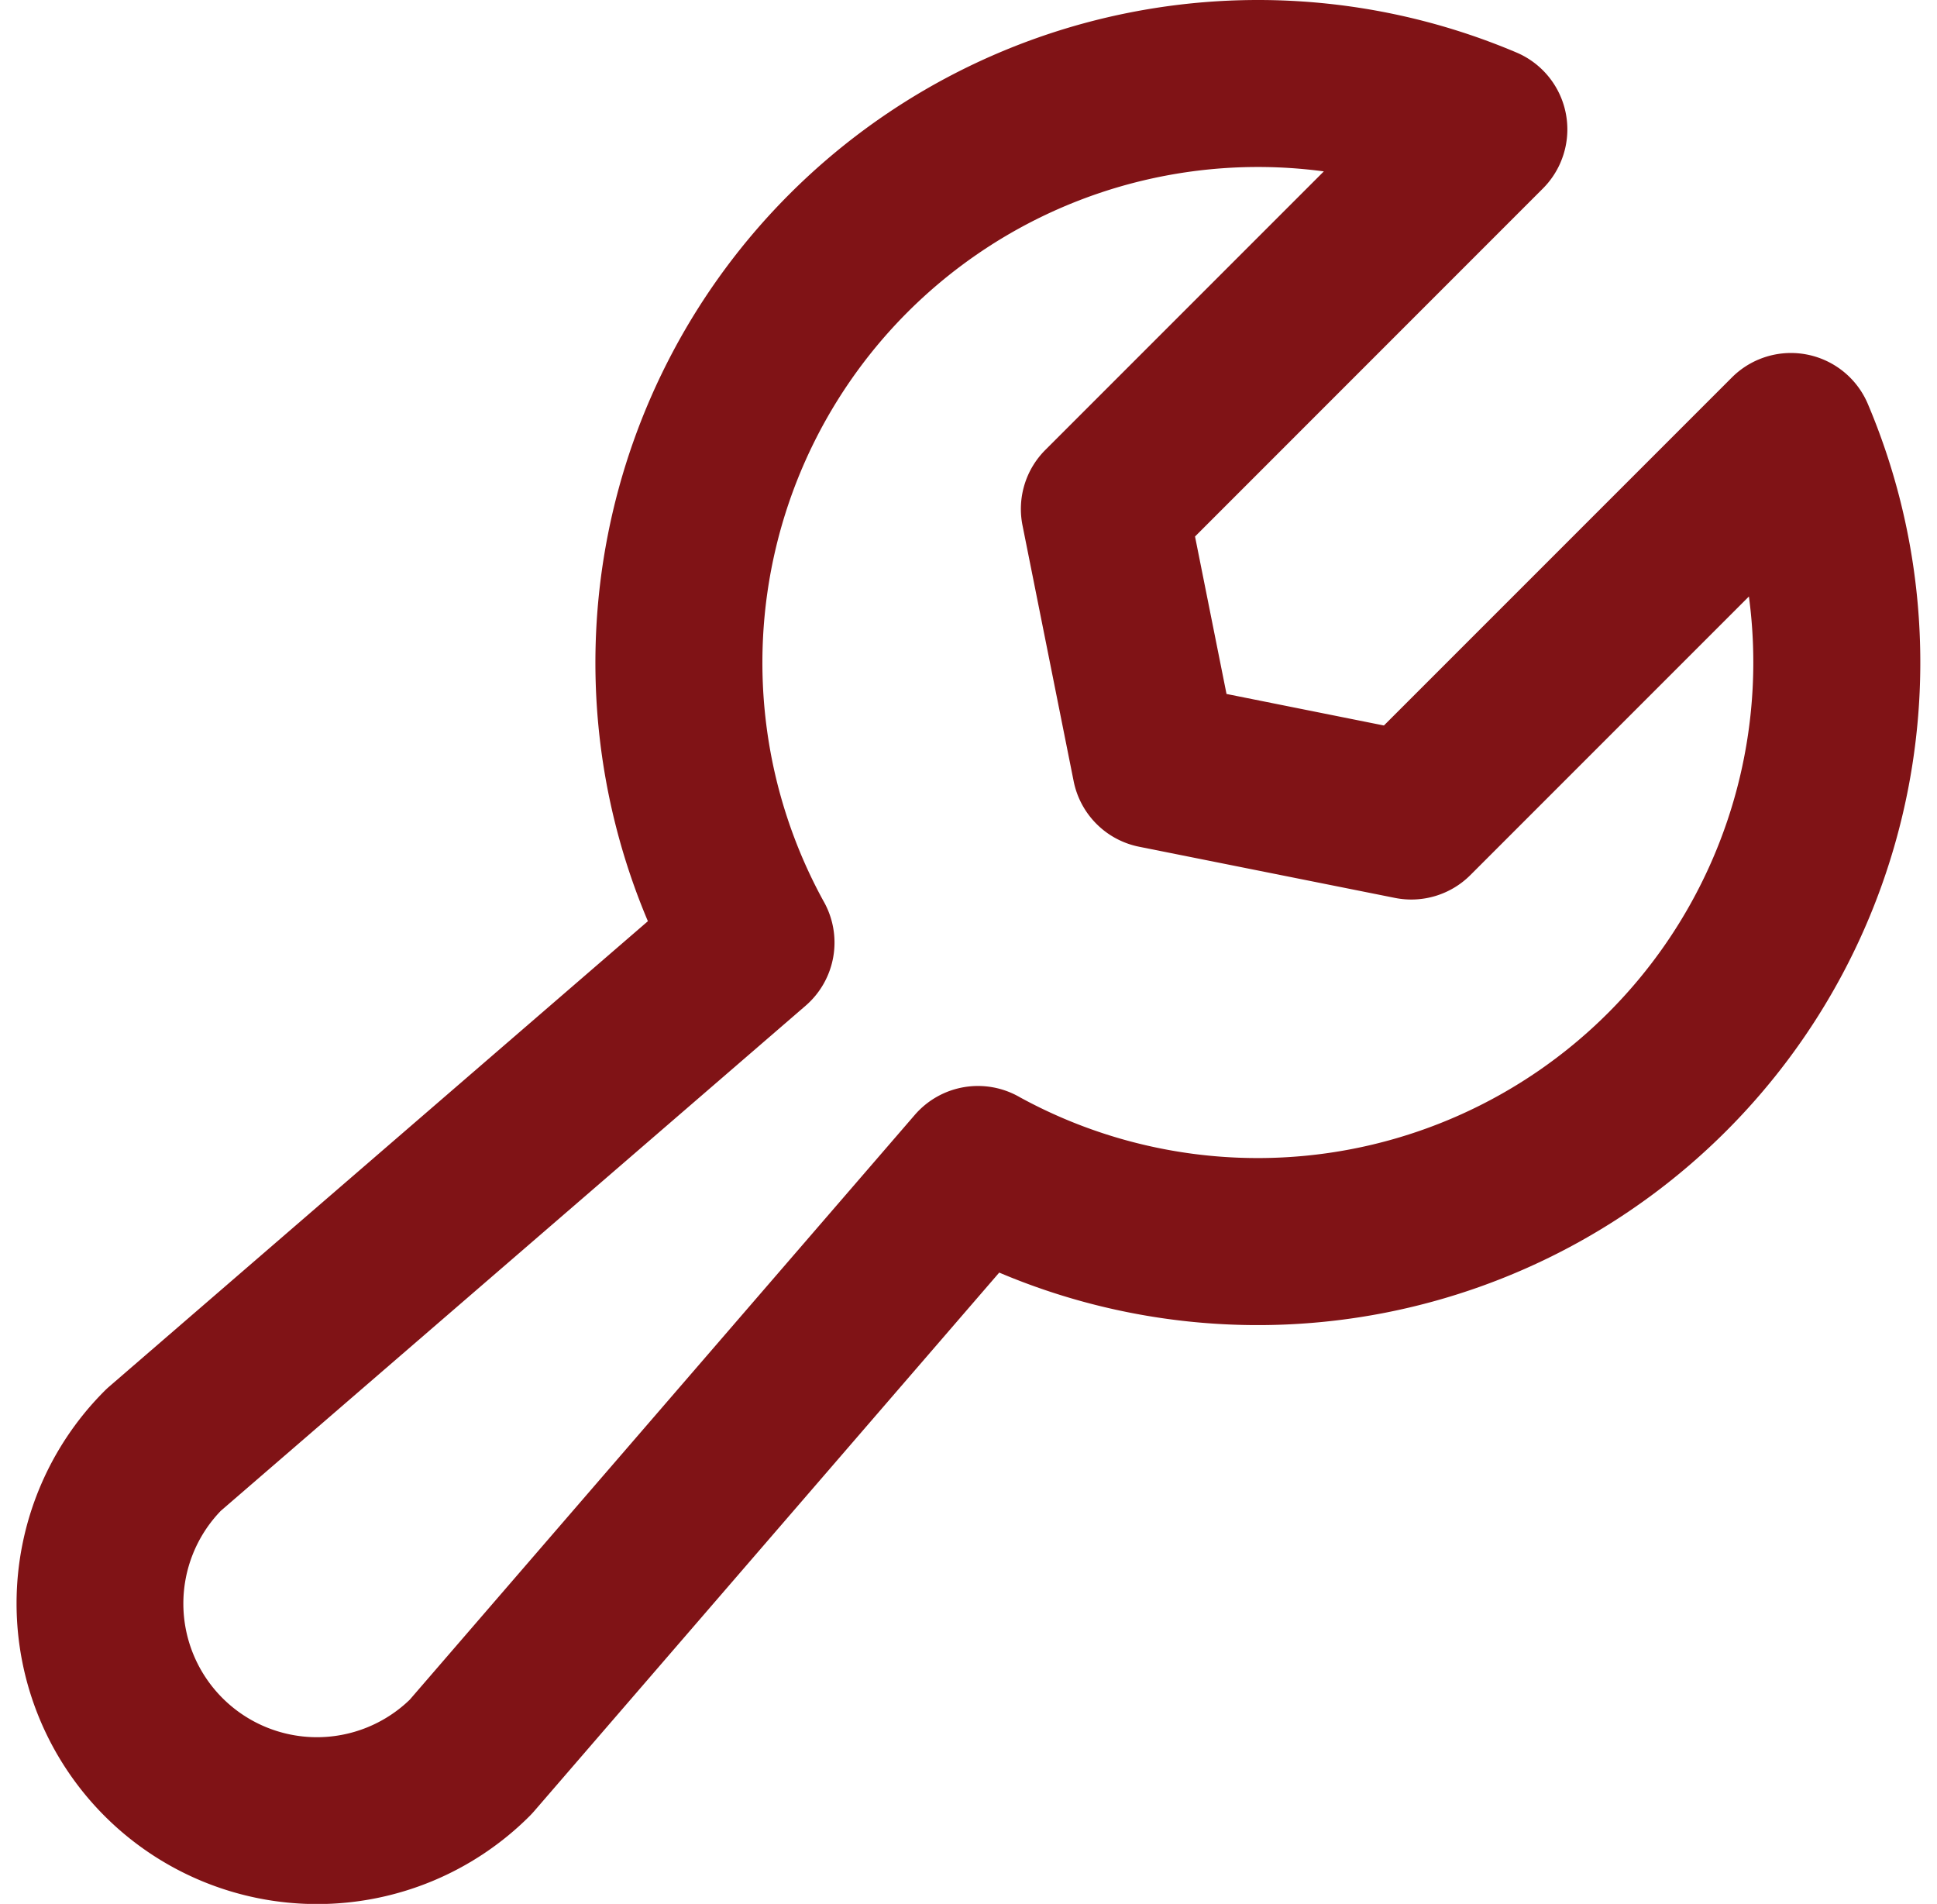 <svg width="58" height="57" fill="none" xmlns="http://www.w3.org/2000/svg"><path fill-rule="evenodd" clip-rule="evenodd" d="M39.64 5.131A14.84 14.84 0 0024.654 26.97a2.5 2.5 0 01-.532 3.14L6.613 45.23a4 4 0 005.656 5.656l15.123-17.508a2.5 2.5 0 013.15-.526 14.84 14.84 0 0021.826-14.994l-8.34 8.34a2.5 2.5 0 01-2.258.684l-7.66-1.532a2.5 2.5 0 01-1.961-1.96l-1.532-7.661a2.5 2.5 0 01.683-2.258l8.34-8.34zM29.922 38.1a19.84 19.84 0 0026.007-26.007 2.5 2.5 0 00-3.277-1.327h-.001a2.5 2.5 0 00-.792.534l-10.42 10.42-4.713-.944-.943-4.714L46.2 5.643a2.5 2.5 0 00.528-.78v-.001a2.5 2.5 0 00-1.32-3.29A19.84 19.84 0 0019.4 27.579L3.267 41.514a2.5 2.5 0 00-.135.126A9 9 0 0015.86 54.368c.044-.044.085-.089.126-.135L29.92 38.099z" fill="#801316"/></svg>